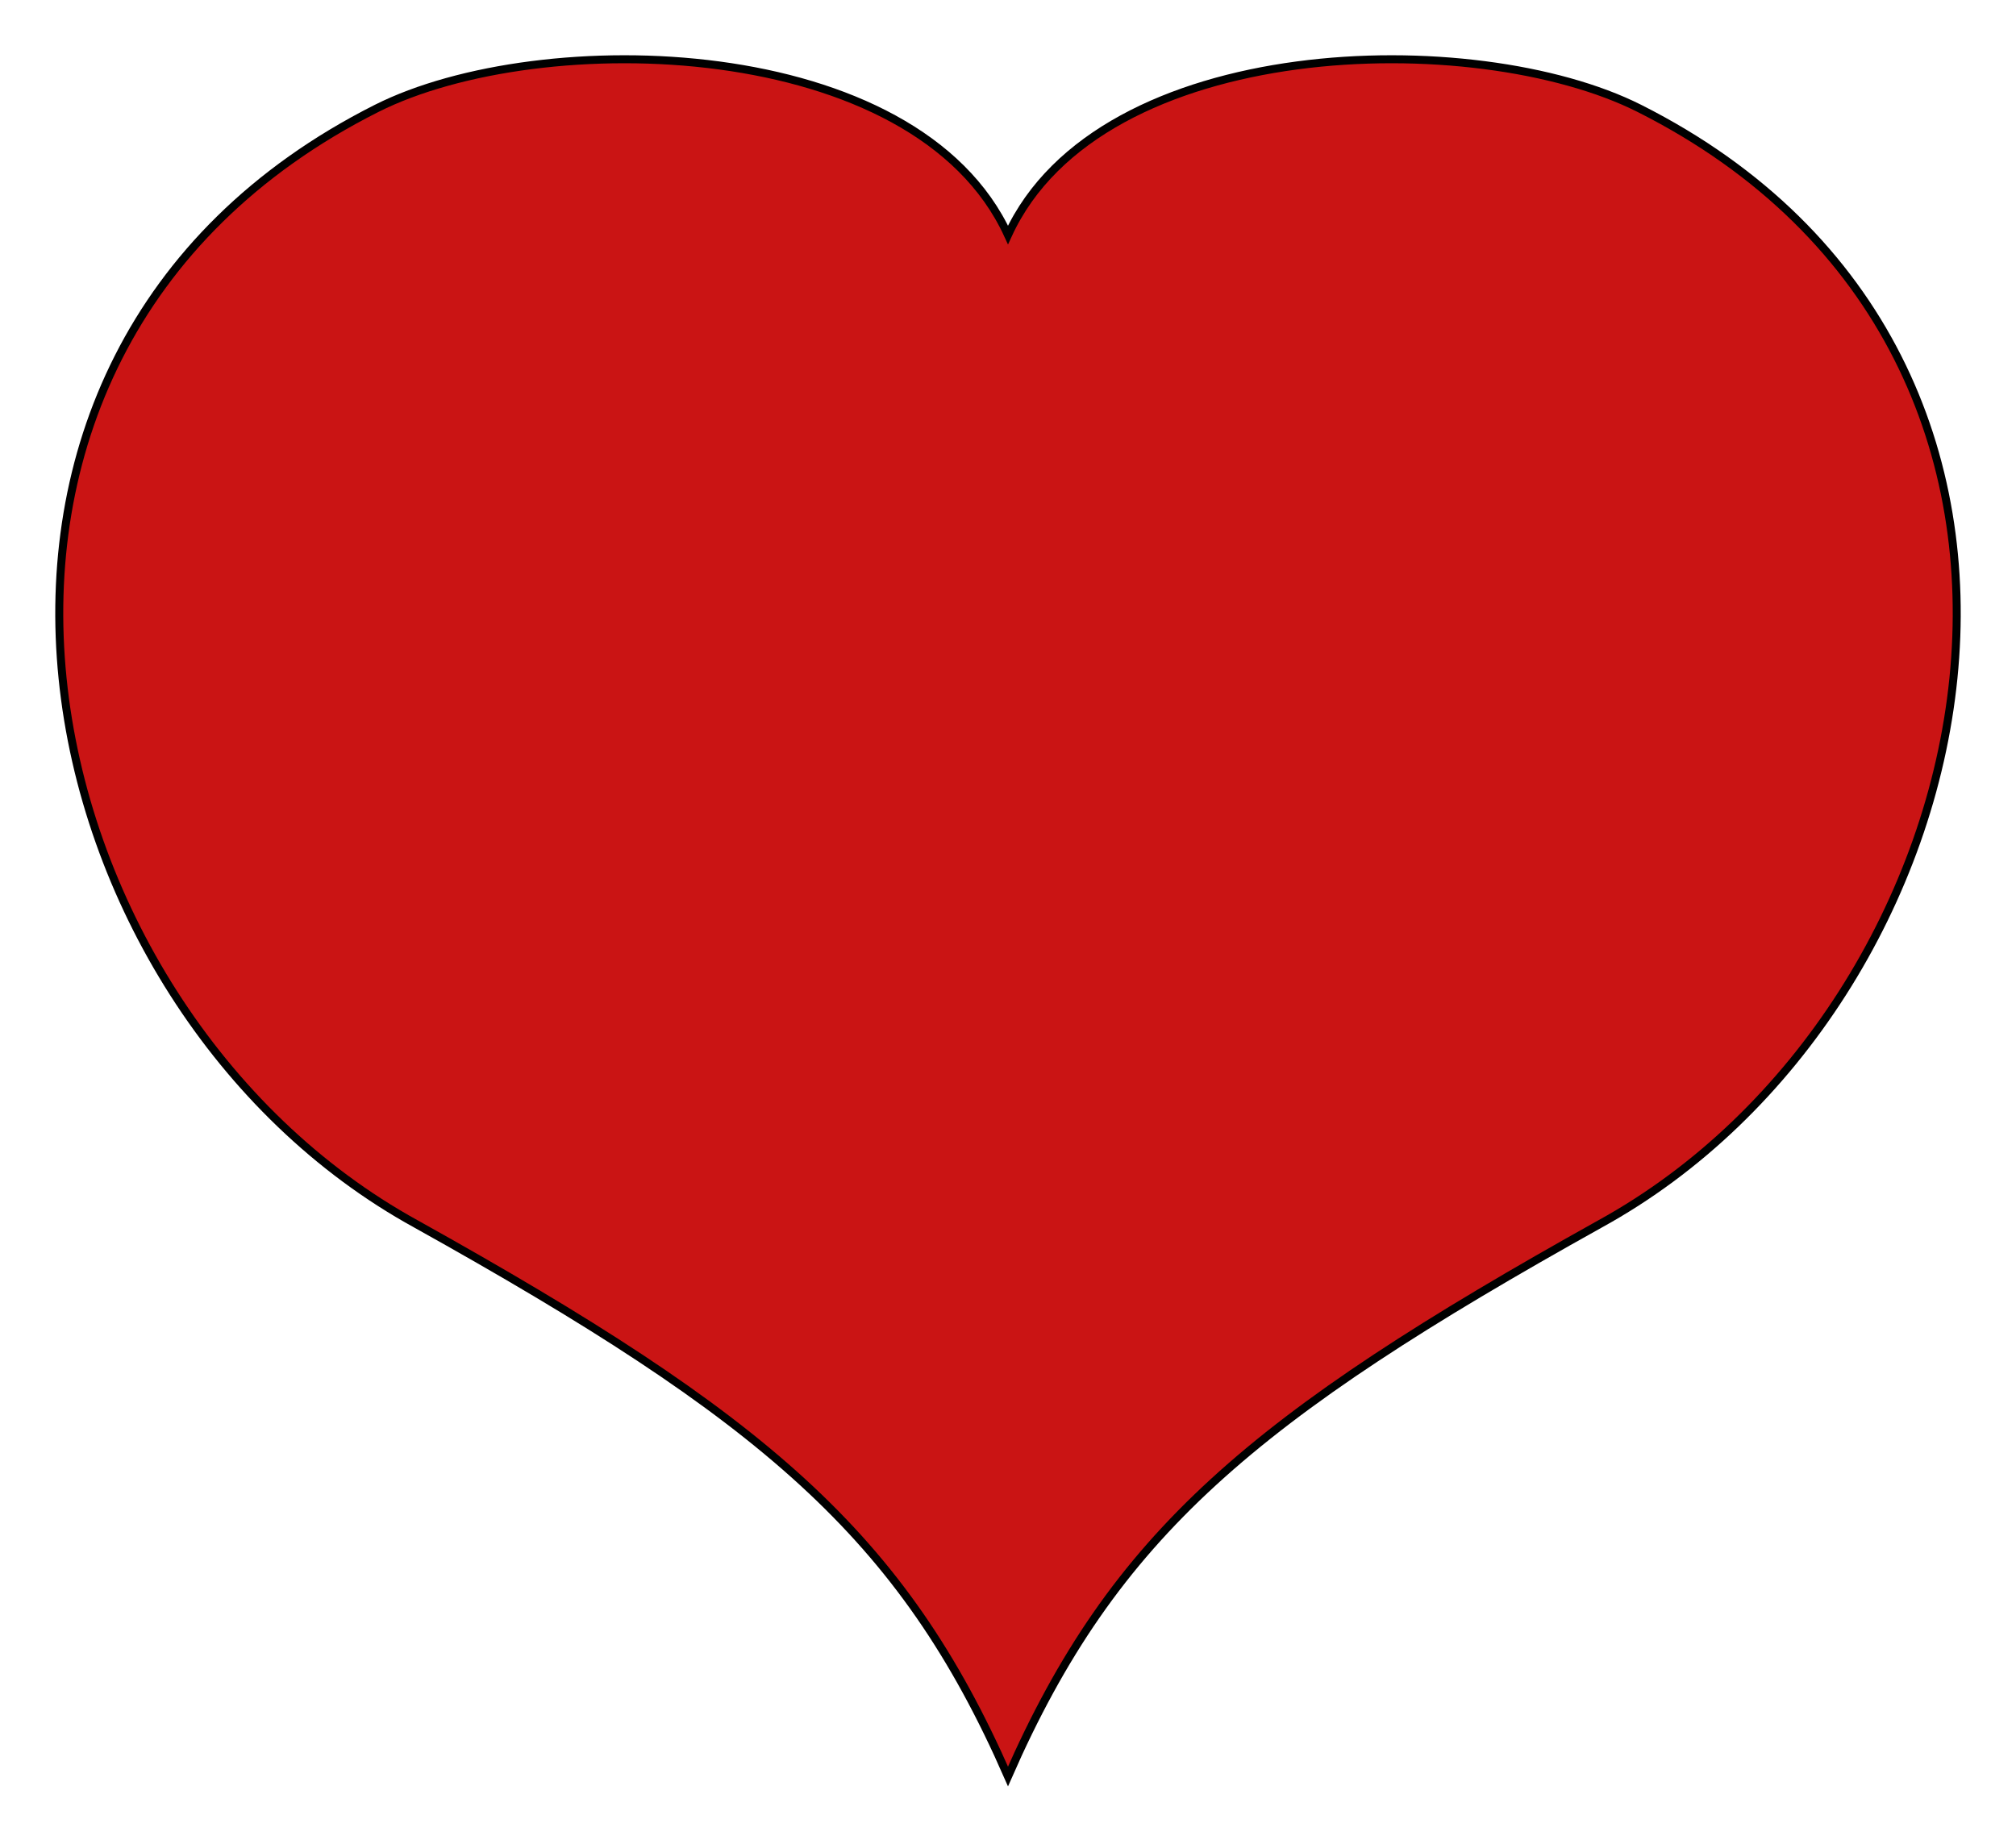 <?xml version="1.0" encoding="UTF-8" standalone="no"?>
<!-- Created with Inkscape (http://www.inkscape.org/) -->

<svg
   xmlns:dc="http://purl.org/dc/elements/1.1/"
   xmlns:cc="http://creativecommons.org/ns#"
   xmlns:rdf="http://www.w3.org/1999/02/22-rdf-syntax-ns#"
   xmlns:svg="http://www.w3.org/2000/svg"
   xmlns="http://www.w3.org/2000/svg"
   xmlns:sodipodi="http://sodipodi.sourceforge.net/DTD/sodipodi-0.dtd"
   xmlns:inkscape="http://www.inkscape.org/namespaces/inkscape"
   width="255.358"
   height="232.54"
   id="svg3002"
   version="1.1"
   inkscape:version="0.48.5 r10040"
   sodipodi:docname="Heart - coat of arms element.svg">
  <defs
     id="defs3004" />
  <sodipodi:namedview
     id="base"
     pagecolor="#ffffff"
     bordercolor="#666666"
     borderopacity="1.0"
     inkscape:pageopacity="0.0"
     inkscape:pageshadow="2"
     inkscape:zoom="1.8608913"
     inkscape:cx="100.16648"
     inkscape:cy="118.20761"
     inkscape:document-units="px"
     inkscape:current-layer="layer1"
     showgrid="true"
     fit-margin-top="7"
     fit-margin-left="7"
     fit-margin-bottom="7"
     fit-margin-right="7"
     inkscape:window-width="1920"
     inkscape:window-height="1017"
     inkscape:window-x="-8"
     inkscape:window-y="-8"
     inkscape:window-maximized="1">
    <inkscape:grid
       type="xygrid"
       id="grid3809"
       empspacing="5"
       visible="true"
       enabled="true"
       snapvisiblegridlinesonly="true"
       originx="-277.321px"
       originy="-7.5px" />
  </sodipodi:namedview>
  <g
     inkscape:label="Laag 1"
     inkscape:groupmode="layer"
     id="layer1"
     transform="translate(-277.321,-812.322)">
    <path
       style="fill:#ca1414;stroke:#000000;stroke-width:1.013px;stroke-linecap:butt;stroke-linejoin:miter;stroke-opacity:1;fill-opacity:1"
       d="M 480,967.362 C 530.033,939.865 547.645,857.635 484.993,826.062 464.222,815.595 416.658,816.661 405,842.083 393.342,816.661 345.778,815.595 325.007,826.062 262.355,857.635 279.967,939.865 330,967.362 c 44.041,24.546 61.562,39.326 75,69.994 13.438,-30.667 30.959,-45.447 75,-69.994 z"
       id="path3830-7-0"
       inkscape:connector-curvature="0"
       sodipodi:nodetypes="cscsccc" />
  </g>
</svg>
